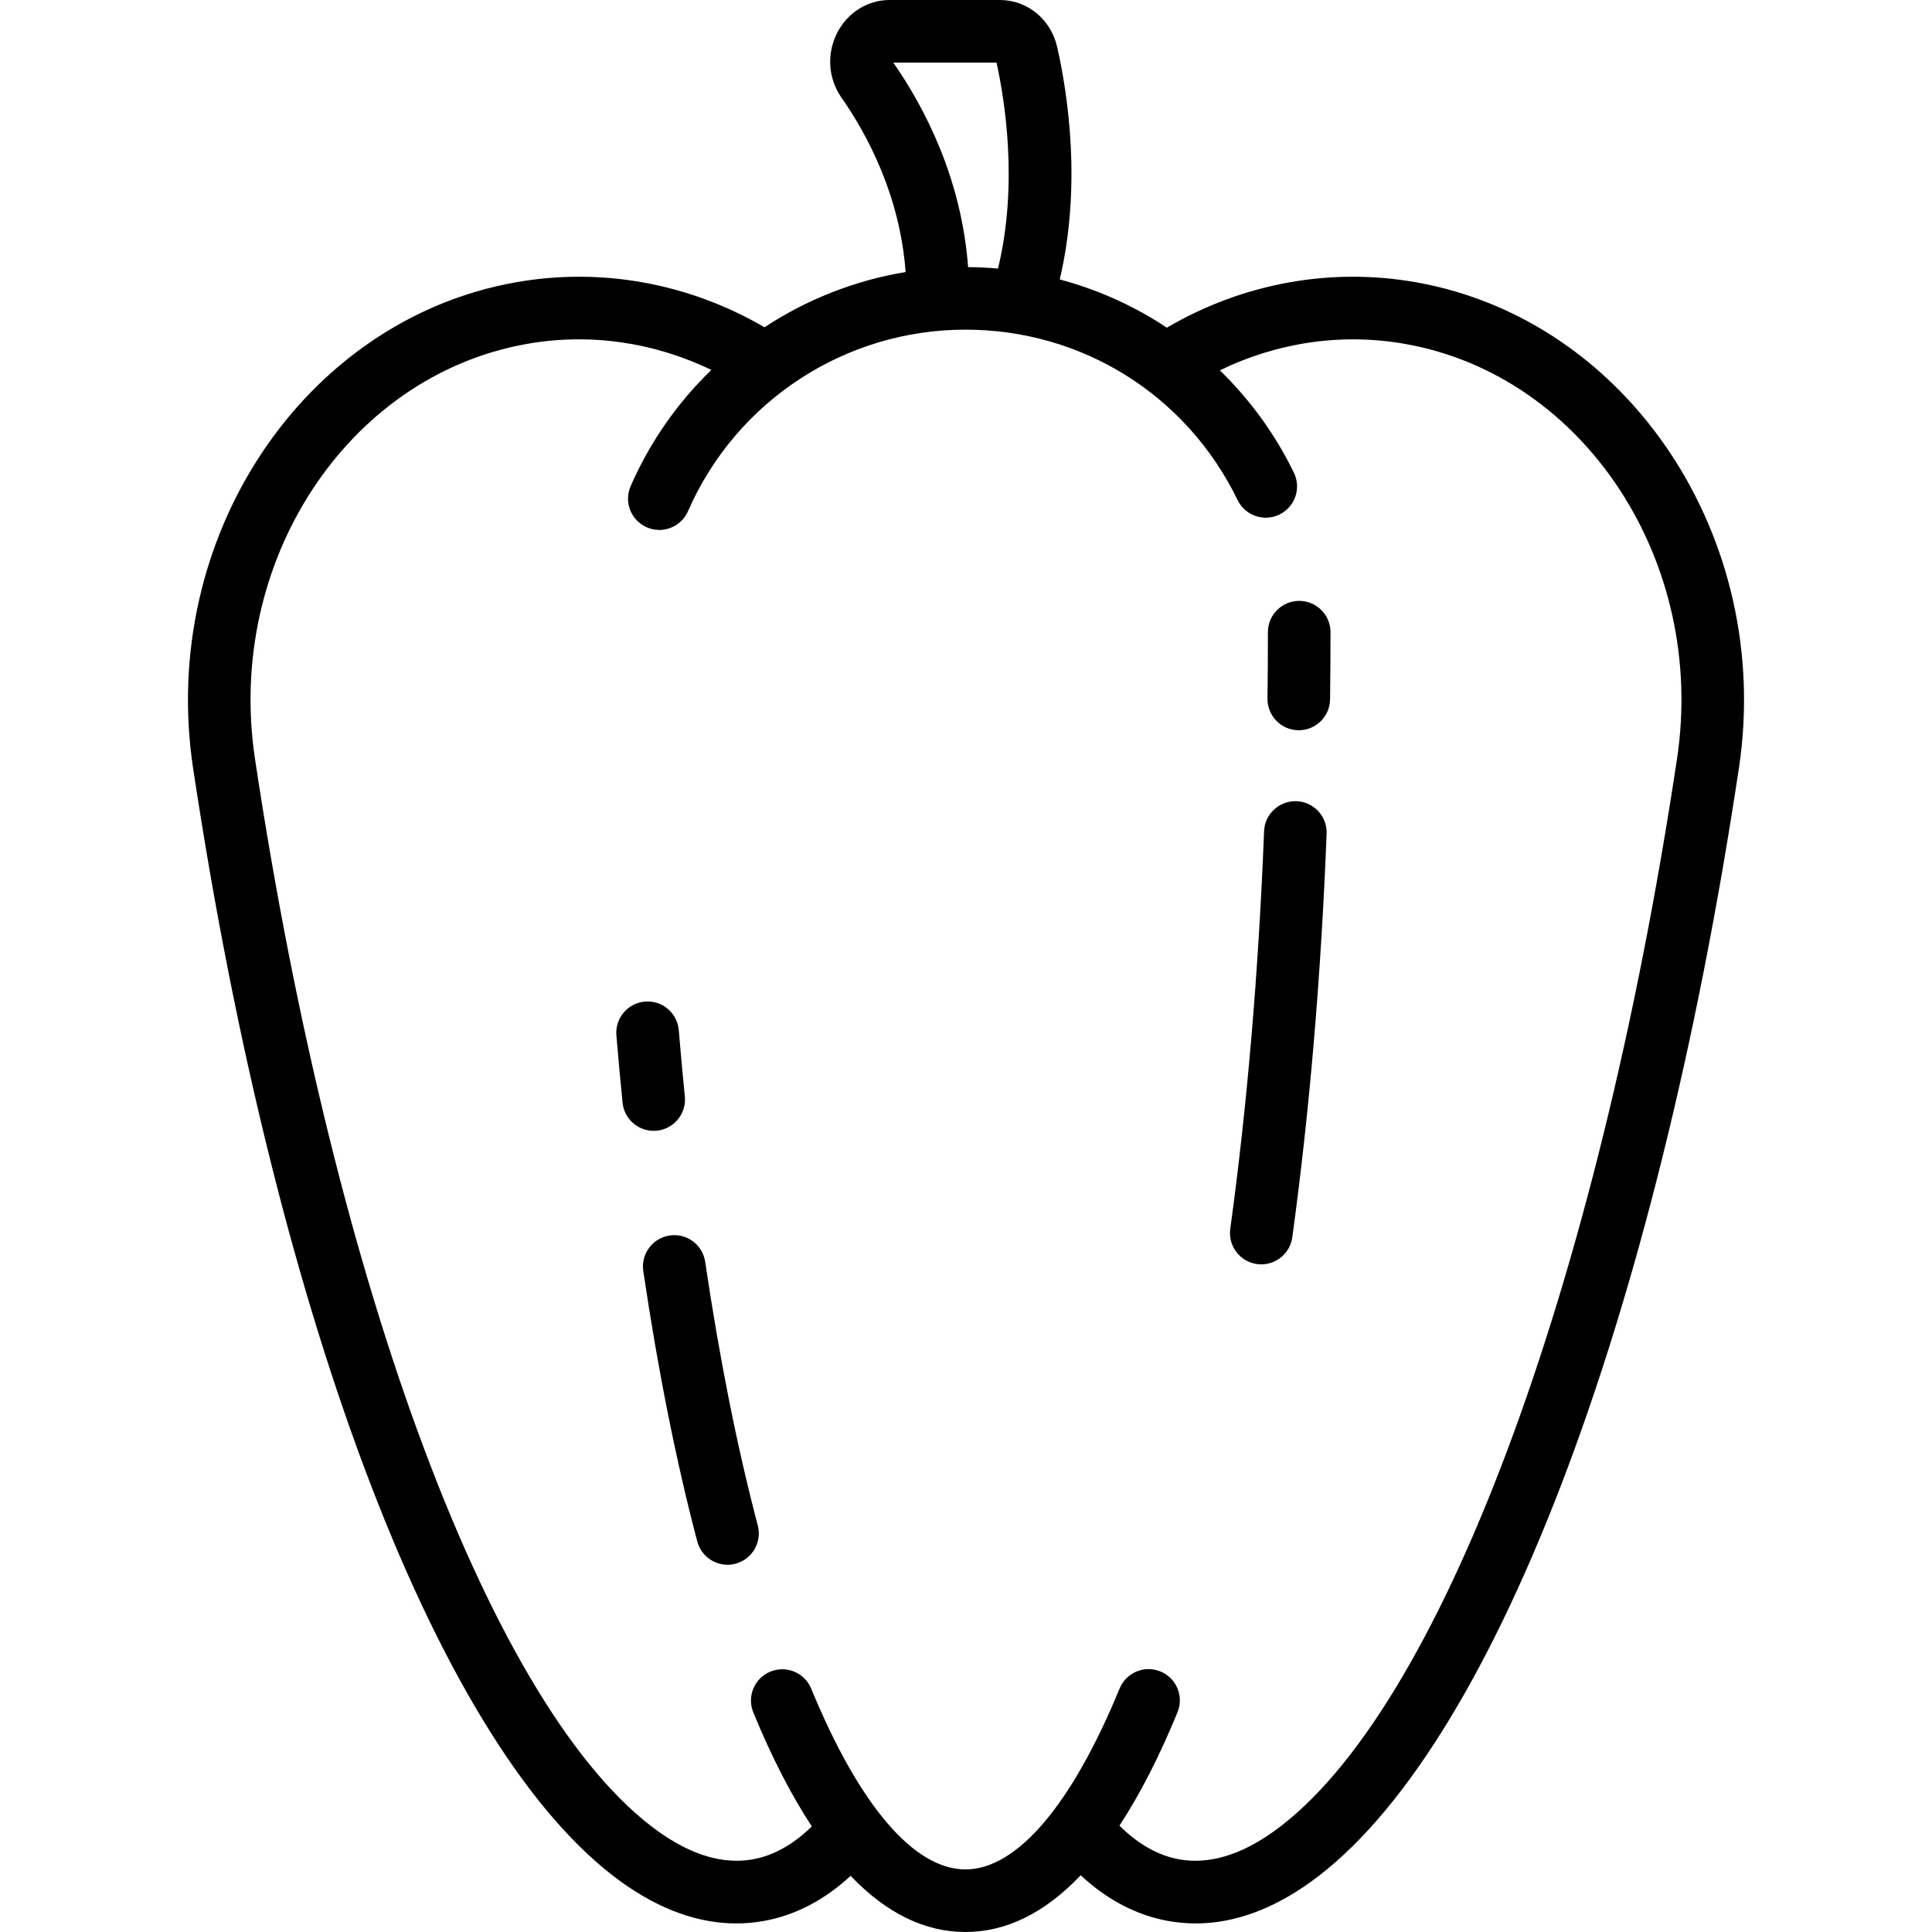 <?xml version="1.0" encoding="iso-8859-1"?>
<!-- Generator: Adobe Illustrator 19.0.0, SVG Export Plug-In . SVG Version: 6.00 Build 0)  -->
<svg version="1.1" id="Capa_1" xmlns="http://www.w3.org/2000/svg" xmlns:xlink="http://www.w3.org/1999/xlink" x="0px" y="0px"
	 viewBox="0 0 463 463" style="enable-background:new 0 0 463 463;" xml:space="preserve">
<g>
	<path d="M339.488,67.671c-20.544-3.669-41.64,0.189-59.86,10.857c-0.413-0.274-0.821-0.555-1.239-0.822
		c-7.581-4.842-15.815-8.439-24.417-10.735c5.236-22.385,2.007-44.065-0.62-55.697C251.851,4.637,246.2,0,239.609,0h-26.426
		c-5.212,0-9.998,2.967-12.49,7.743c-2.627,5.034-2.264,11.021,0.946,15.623c6.462,9.268,14.048,23.757,15.394,41.824
		c-12.199,2.021-23.701,6.576-33.822,13.242c-18.184-10.598-39.216-14.421-59.698-10.762c-50.88,9.085-85.531,61.298-77.243,116.392
		c20.111,133.664,59.453,235.962,102.674,266.974c9.187,6.592,18.406,9.91,27.493,9.91c2.199,0,4.392-0.195,6.573-0.584
		c7.53-1.345,14.521-4.982,20.842-10.813c8.553,8.942,17.74,13.45,27.5,13.45c9.813,0,19.045-4.56,27.636-13.597
		c6.362,5.917,13.408,9.603,21.003,10.959c2.183,0.39,4.373,0.584,6.573,0.584c9.086,0,18.307-3.318,27.492-9.909
		c43.221-31.011,82.563-133.31,102.674-266.974C425.02,128.969,390.369,76.756,339.488,67.671z M238.814,15
		c1.927,8.699,5.285,29.069,0.355,49.36c-2.374-0.211-4.763-0.331-7.162-0.349C230.413,42.738,221.602,25.816,214.076,15H238.814z
		 M401.897,181.83c-19.233,127.835-57.145,228.721-96.584,257.019c-7.996,5.737-15.625,8.002-22.685,6.747
		c-5.042-0.901-9.862-3.628-14.358-8.083c4.884-7.441,9.527-16.493,13.915-27.159c1.576-3.831-0.251-8.214-4.082-9.789
		c-3.831-1.58-8.214,0.252-9.789,4.082C256.813,432.604,243.686,448,231.352,448c-12.329,0-25.451-15.384-36.949-43.318
		c-1.577-3.831-5.963-5.654-9.79-4.081c-3.83,1.576-5.657,5.96-4.081,9.79c4.419,10.737,9.097,19.839,14.019,27.305
		c-4.444,4.35-9.204,7.011-14.178,7.9c-7.056,1.255-14.689-1.01-22.686-6.747c-39.439-28.298-77.351-129.184-96.584-257.019
		c-7.092-47.135,22.088-91.723,65.046-99.394c15.056-2.687,30.482-0.469,44.324,6.215c-8.05,7.79-14.678,17.181-19.336,27.842
		c-1.659,3.796,0.073,8.217,3.869,9.875c0.978,0.428,1.996,0.63,2.999,0.63c2.891,0,5.646-1.681,6.876-4.499
		C176.429,96.075,202.52,79,231.352,79c27.993,0,52.992,15.649,65.241,40.84c1.298,2.669,3.97,4.223,6.751,4.223
		c1.1,0,2.218-0.243,3.273-0.757c3.726-1.812,5.277-6.3,3.466-10.024c-4.467-9.187-10.486-17.473-17.752-24.532
		c13.895-6.758,29.396-9.009,44.52-6.312C379.81,90.107,408.99,134.695,401.897,181.83z"/>
	<path d="M157.404,270.965c4.122-0.412,7.129-4.088,6.717-8.209c-0.521-5.203-1.01-10.546-1.456-15.88
		c-0.346-4.128-3.971-7.201-8.099-6.849c-4.127,0.345-7.194,3.971-6.849,8.099c0.452,5.414,0.949,10.838,1.478,16.122
		c0.387,3.868,3.647,6.755,7.454,6.755C156.898,271.003,157.15,270.99,157.404,270.965z"/>
	<path d="M168.999,302.404c-0.606-4.098-4.418-6.931-8.517-6.321c-4.098,0.605-6.928,4.419-6.321,8.517
		c3.509,23.729,7.86,45.529,12.934,64.797c0.887,3.365,3.924,5.592,7.248,5.592c0.632,0,1.274-0.081,1.915-0.249
		c4.005-1.055,6.397-5.157,5.343-9.163C176.668,346.843,172.428,325.589,168.999,302.404z"/>
	<path d="M311.352,144c-4.143,0-7.5,3.357-7.5,7.5c0,5.296-0.034,10.647-0.101,15.904c-0.053,4.142,3.262,7.542,7.403,7.595
		C311.188,175,311.22,175,311.252,175c4.098,0,7.445-3.295,7.497-7.404c0.068-5.32,0.103-10.736,0.103-16.096
		C318.852,147.357,315.495,144,311.352,144z"/>
	<path d="M310.72,192.005c-4.146-0.142-7.624,3.063-7.787,7.201c-1.319,33.702-4.045,65.757-8.101,95.273
		c-0.563,4.104,2.307,7.887,6.41,8.451c0.346,0.047,0.689,0.07,1.03,0.07c3.688,0,6.904-2.723,7.421-6.48
		c4.121-29.996,6.89-62.54,8.228-96.729C318.083,195.653,314.86,192.167,310.72,192.005z"/>
</g>
<g>
</g>
<g>
</g>
<g>
</g>
<g>
</g>
<g>
</g>
<g>
</g>
<g>
</g>
<g>
</g>
<g>
</g>
<g>
</g>
<g>
</g>
<g>
</g>
<g>
</g>
<g>
</g>
<g>
</g>
</svg>
